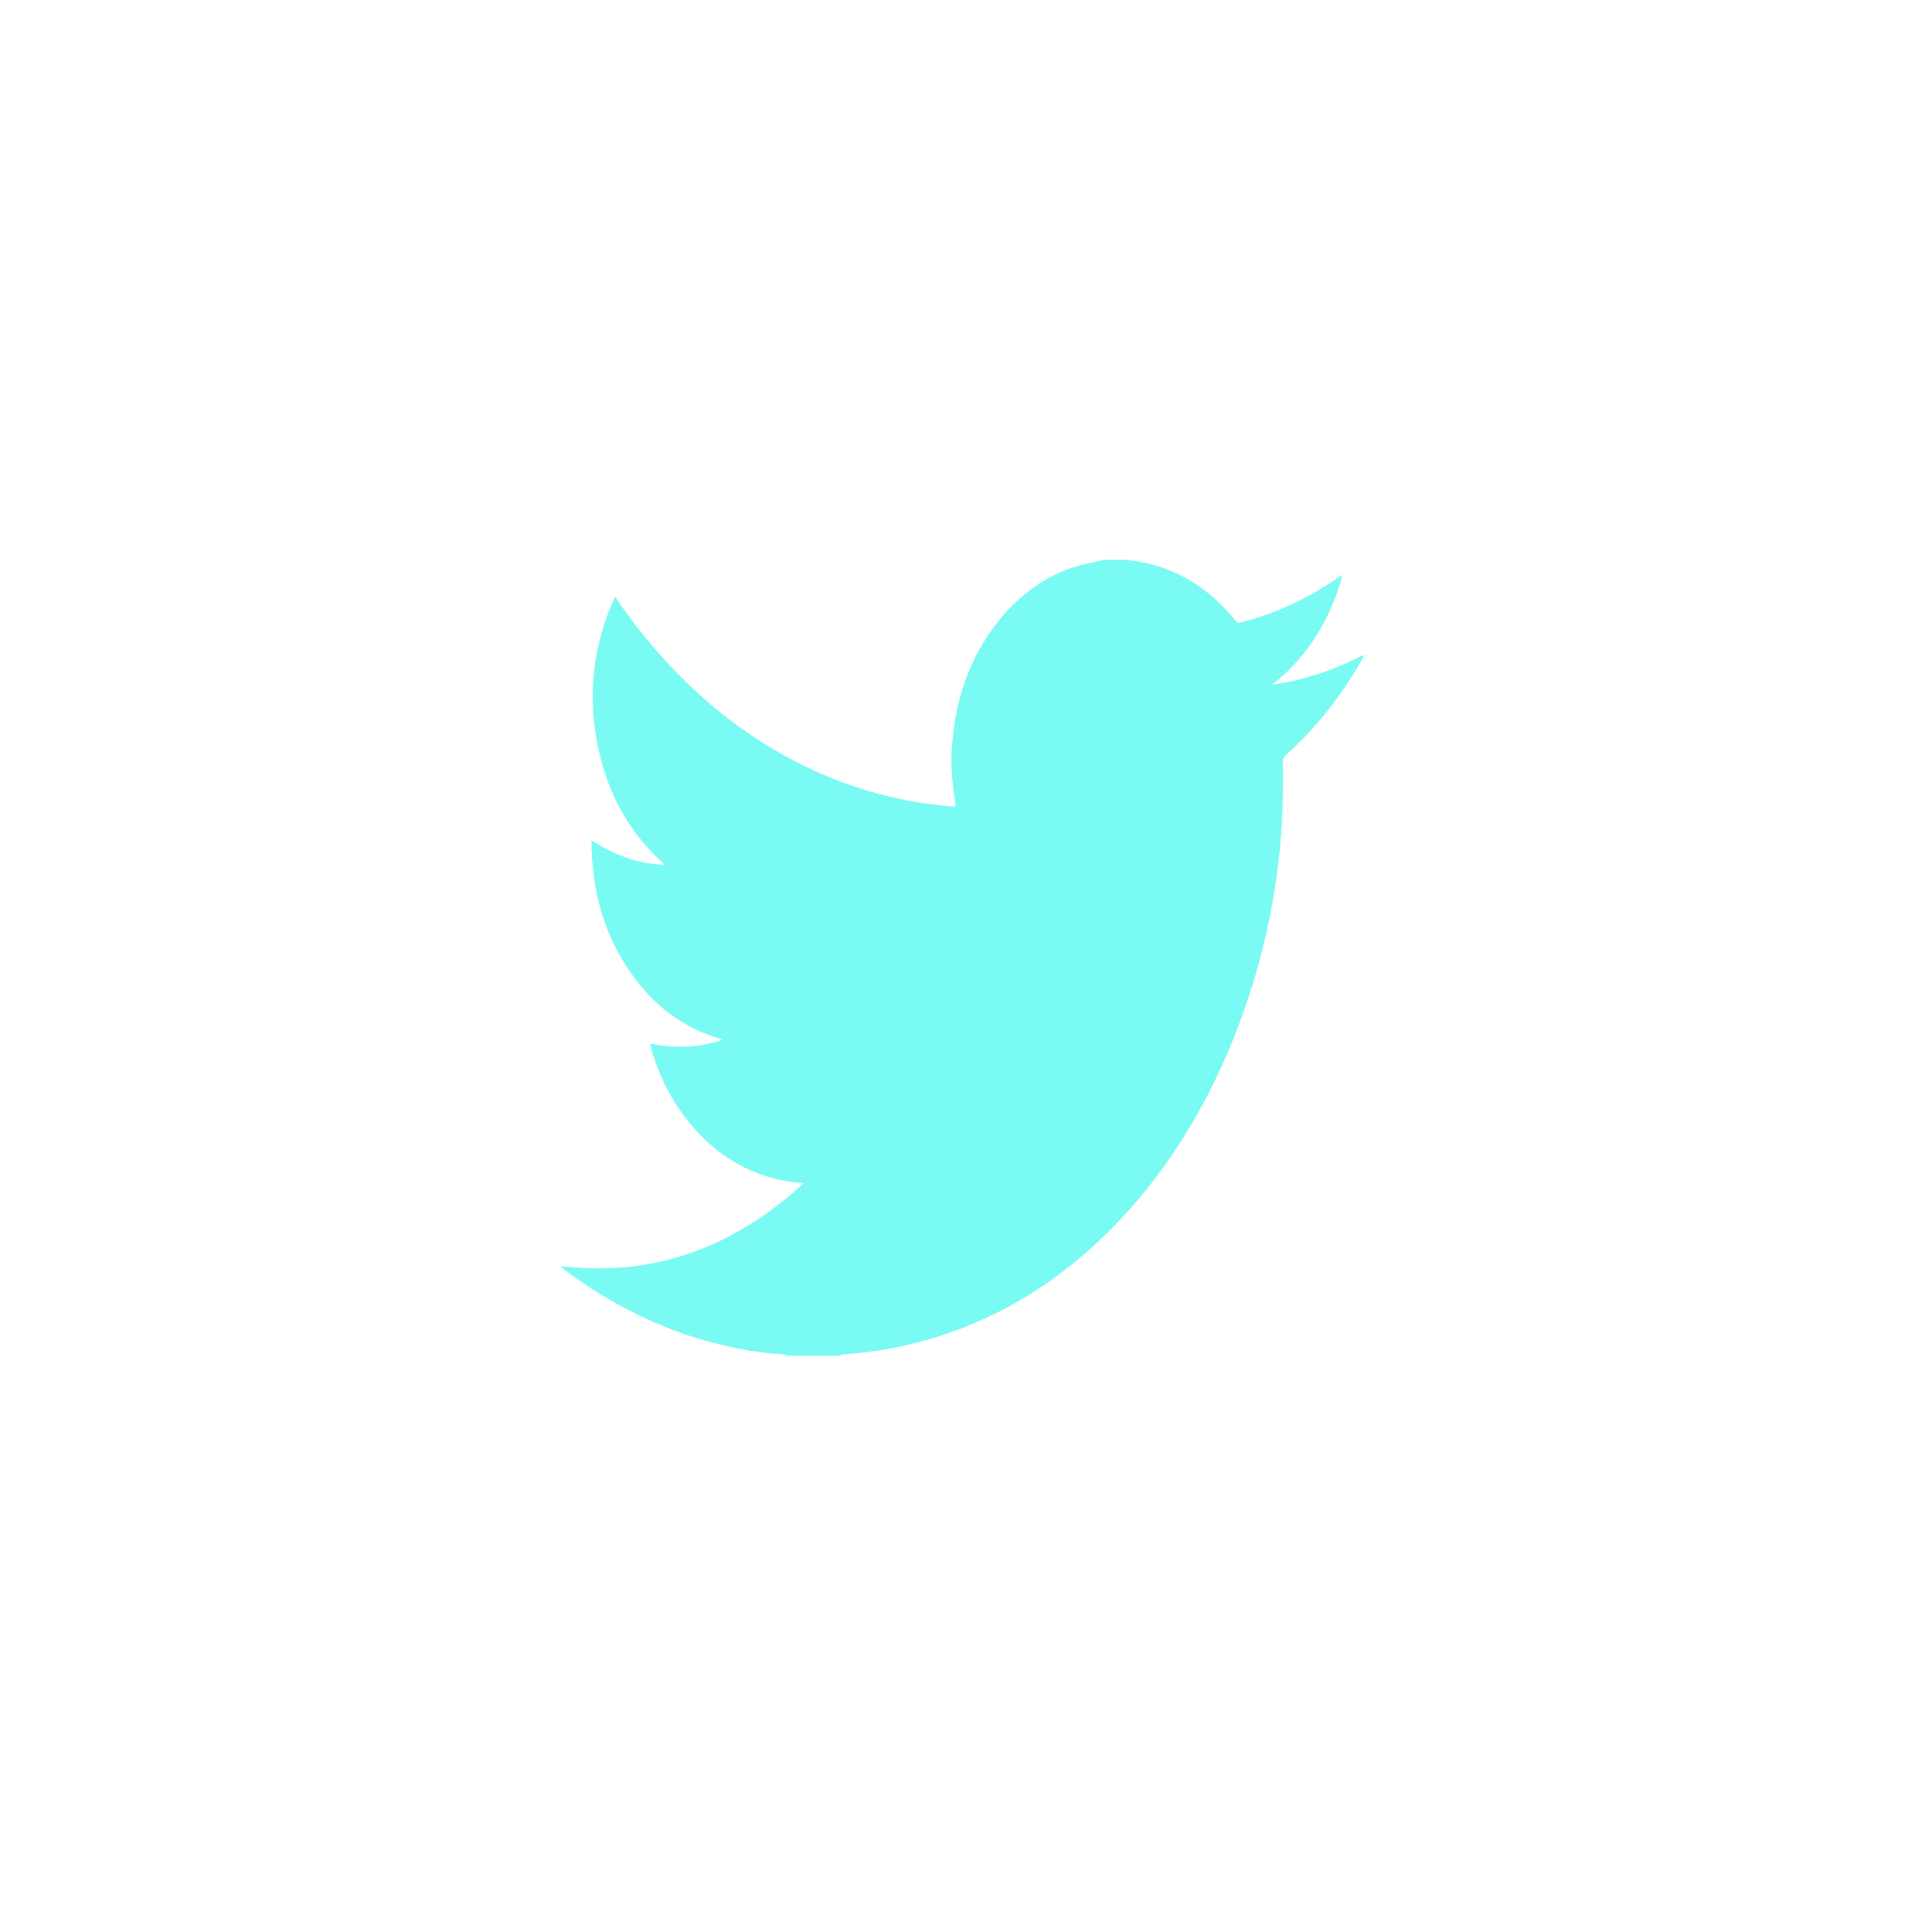 <svg width="69" height="69" viewBox="0 0 69 69" fill="none" xmlns="http://www.w3.org/2000/svg" xmlns:xlink="http://www.w3.org/1999/xlink">
  <defs>
    <path id="path" d="M39.443 20C39.735 20 40.038 20 40.331 20C40.352 20.038 40.394 20.025 40.425 20.025C40.655 20.051 40.885 20.089 41.105 20.152C42.275 20.457 43.279 21.13 44.115 22.158C44.178 22.234 44.219 22.259 44.314 22.234C45.307 21.98 46.268 21.587 47.178 21.028C47.429 20.876 47.669 20.711 47.951 20.533C47.481 22.221 46.634 23.503 45.432 24.455C46.561 24.303 47.638 23.935 48.683 23.401C48.693 23.414 48.693 23.414 48.704 23.427C48.672 23.478 48.652 23.541 48.62 23.592C47.878 24.887 46.99 26.003 45.944 26.943C45.84 27.031 45.808 27.12 45.808 27.273C45.84 28.631 45.777 29.976 45.589 31.309C45.338 33.098 44.899 34.824 44.282 36.487C43.258 39.241 41.826 41.64 39.944 43.62C38.7 44.927 37.331 45.981 35.826 46.768C34.059 47.681 32.219 48.202 30.296 48.354C30.192 48.367 30.087 48.342 29.993 48.418C29.366 48.418 28.749 48.418 28.122 48.418C27.913 48.316 27.683 48.354 27.463 48.329C26.575 48.227 25.686 48.037 24.829 47.77C23.303 47.288 21.871 46.565 20.512 45.6C20.345 45.486 20.188 45.359 20 45.219C23.24 45.613 26.125 44.635 28.718 42.249C25.53 42.072 23.711 39.355 23.22 37.274C23.397 37.299 23.564 37.337 23.732 37.35C23.909 37.376 24.087 37.388 24.265 37.388C24.432 37.388 24.61 37.388 24.777 37.363C24.955 37.35 25.132 37.312 25.3 37.274C25.467 37.249 25.624 37.211 25.822 37.122C24.422 36.741 23.293 35.903 22.425 34.583C21.547 33.263 21.129 31.74 21.129 30.014C21.955 30.56 22.822 30.864 23.753 30.89C22.498 29.773 21.672 28.339 21.328 26.511C20.983 24.696 21.212 22.957 21.965 21.32C22.007 21.371 22.038 21.409 22.059 21.447C22.53 22.145 23.042 22.792 23.585 23.401C25.132 25.14 26.878 26.473 28.833 27.412C30.505 28.212 32.24 28.669 34.038 28.808C34.143 28.821 34.143 28.77 34.122 28.669C33.965 27.818 33.944 26.943 34.059 26.079C34.258 24.544 34.812 23.224 35.711 22.12C36.568 21.079 37.603 20.406 38.794 20.14C39.014 20.089 39.223 20.038 39.443 20Z"/>

    <filter id="filter" filterUnits="userSpaceOnUse" color-interpolation-filters="sRGB">
      <feGaussianBlur stdDeviation="10"/>
    </filter>
  </defs>

  <use x="0" y="0" xlink:href="#path" fill="rgba(121, 250, 243, 0.75)" filter="url(#filter)"/>
  <use x="0" y="0" xlink:href="#path" fill="#79FAF3"/>
</svg>
